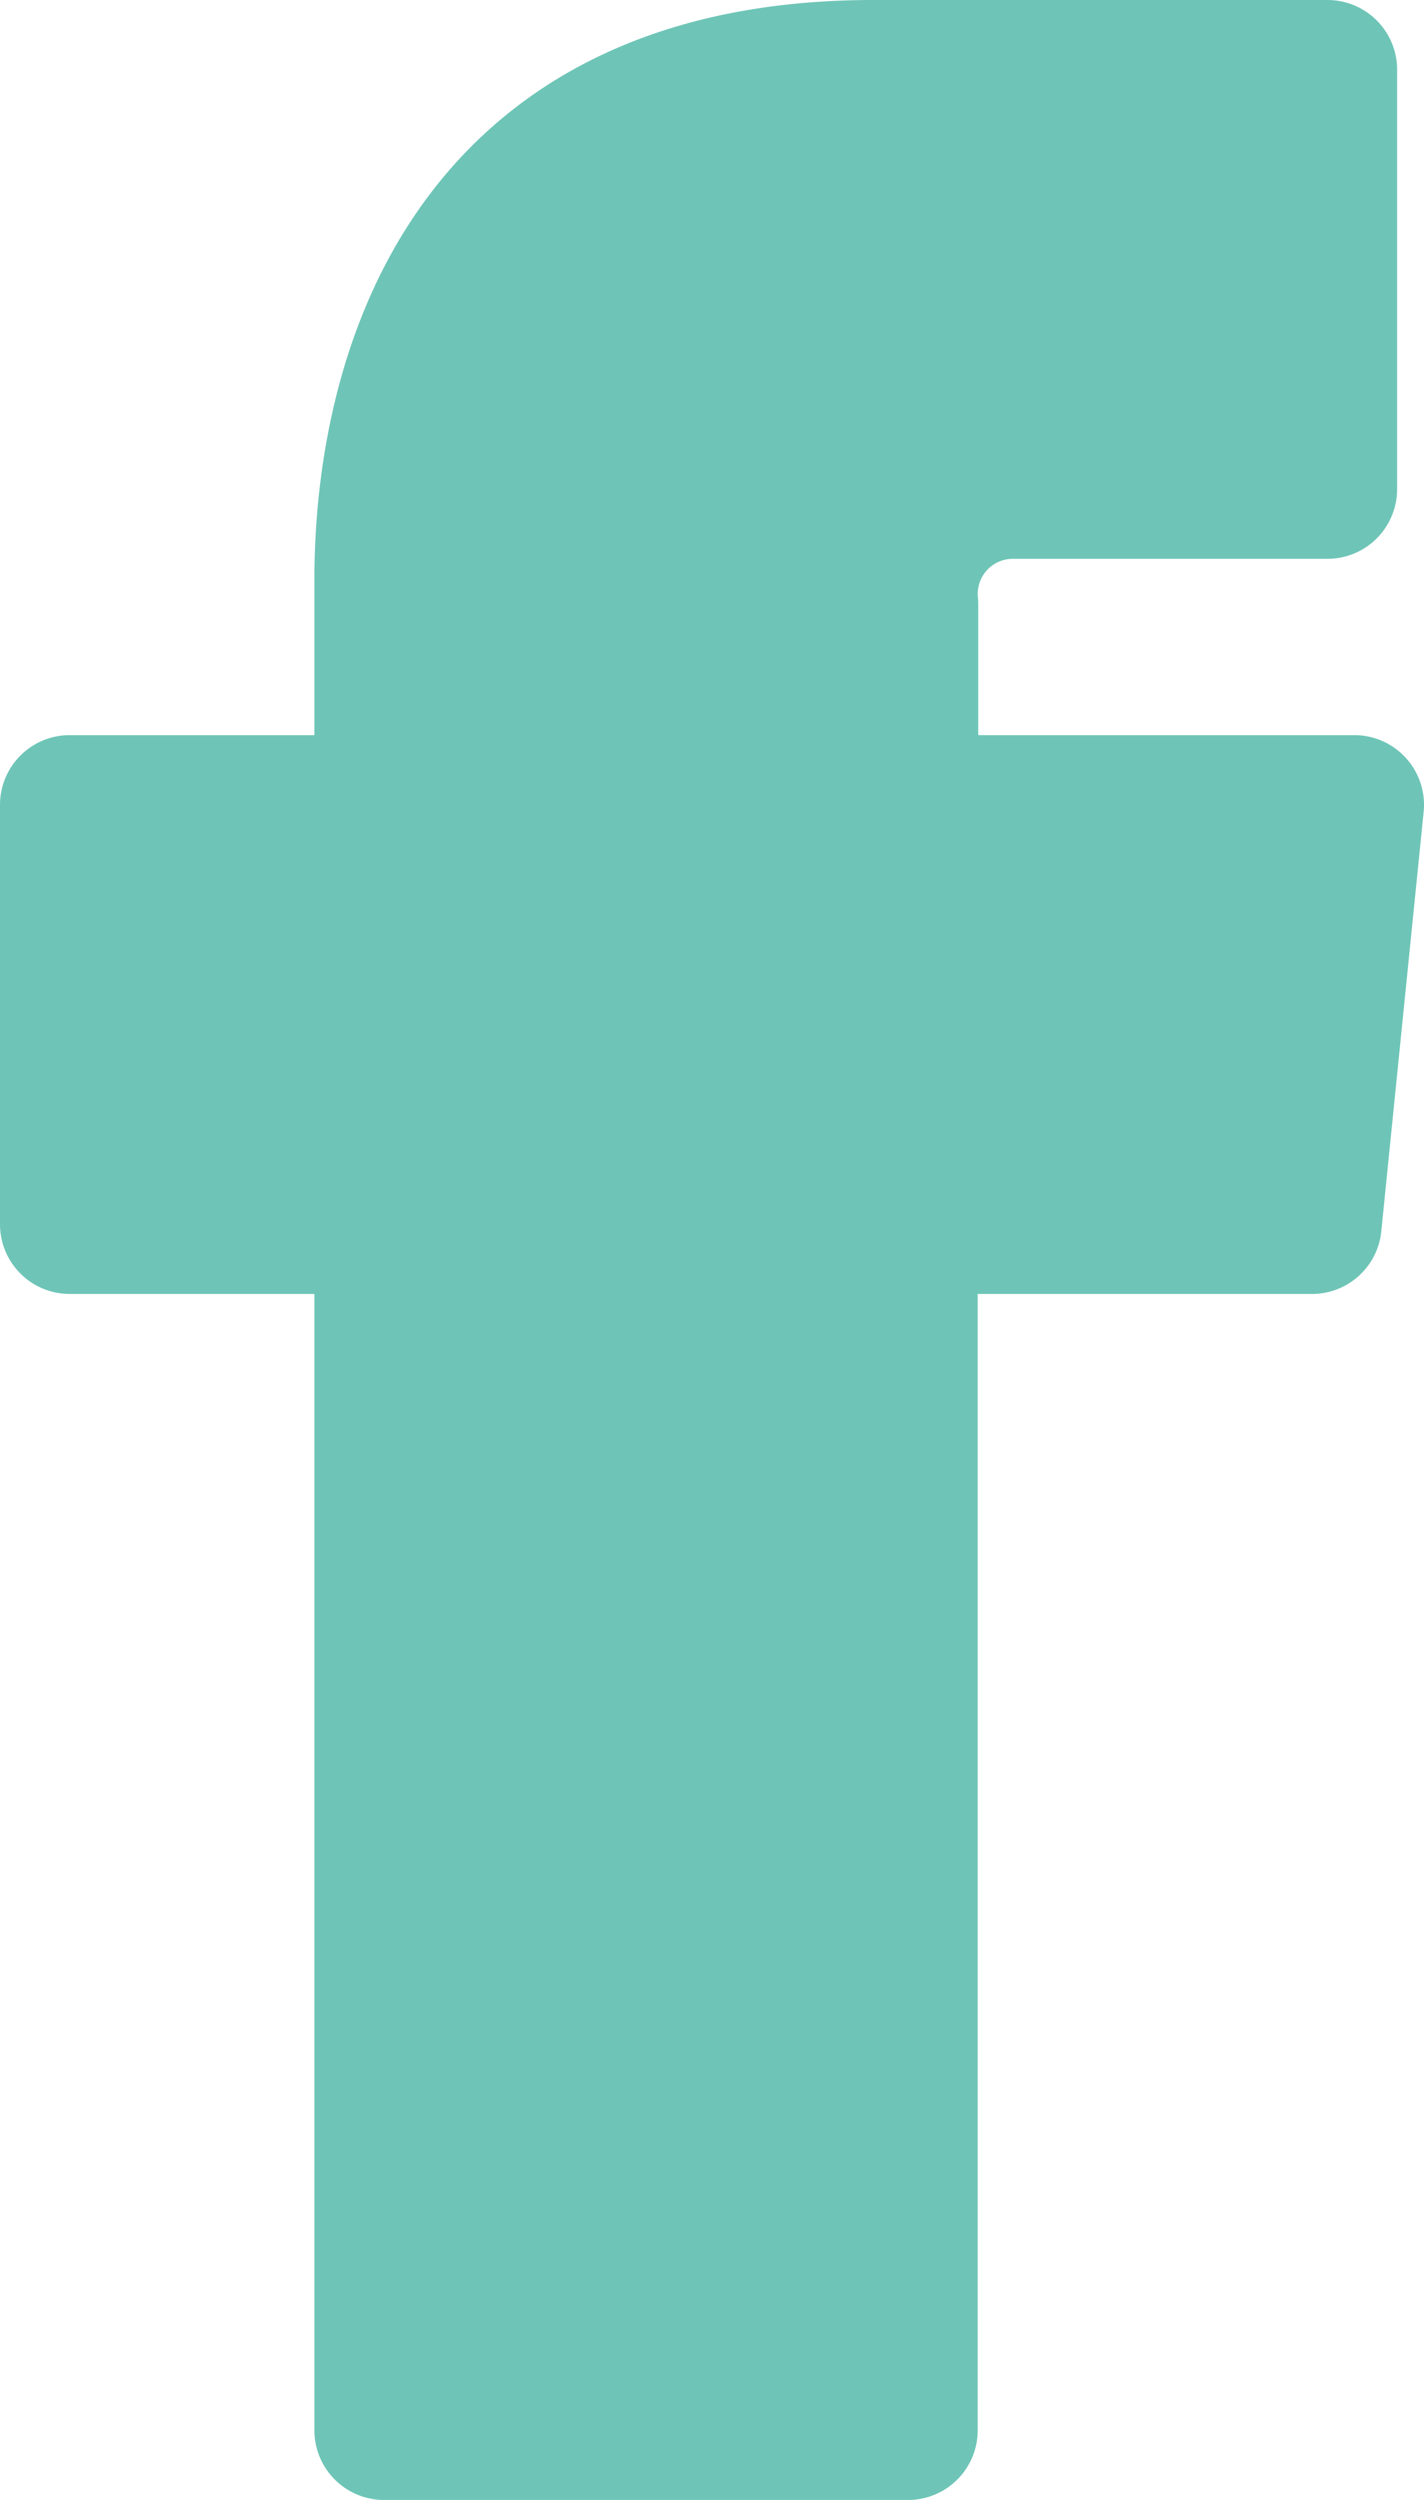 <svg xmlns="http://www.w3.org/2000/svg" width="10.223" height="17.934" viewBox="0 0 10.223 17.934">
  <path id="social-media-facebook" d="M15.093,6.014h-3.2V4.577a.752.752,0,0,1,.752-.828H14.9V.74H11.64C8.684.74,8.127,3,8.127,4.4V6.014H5.87V9.023H8.127v8.652h3.762V9.023h2.9Z" transform="translate(-5.37 -0.24)" fill="#6ec5b7" stroke="#6ec5b7" stroke-linecap="round" stroke-linejoin="round" stroke-width="1"/>
</svg>
